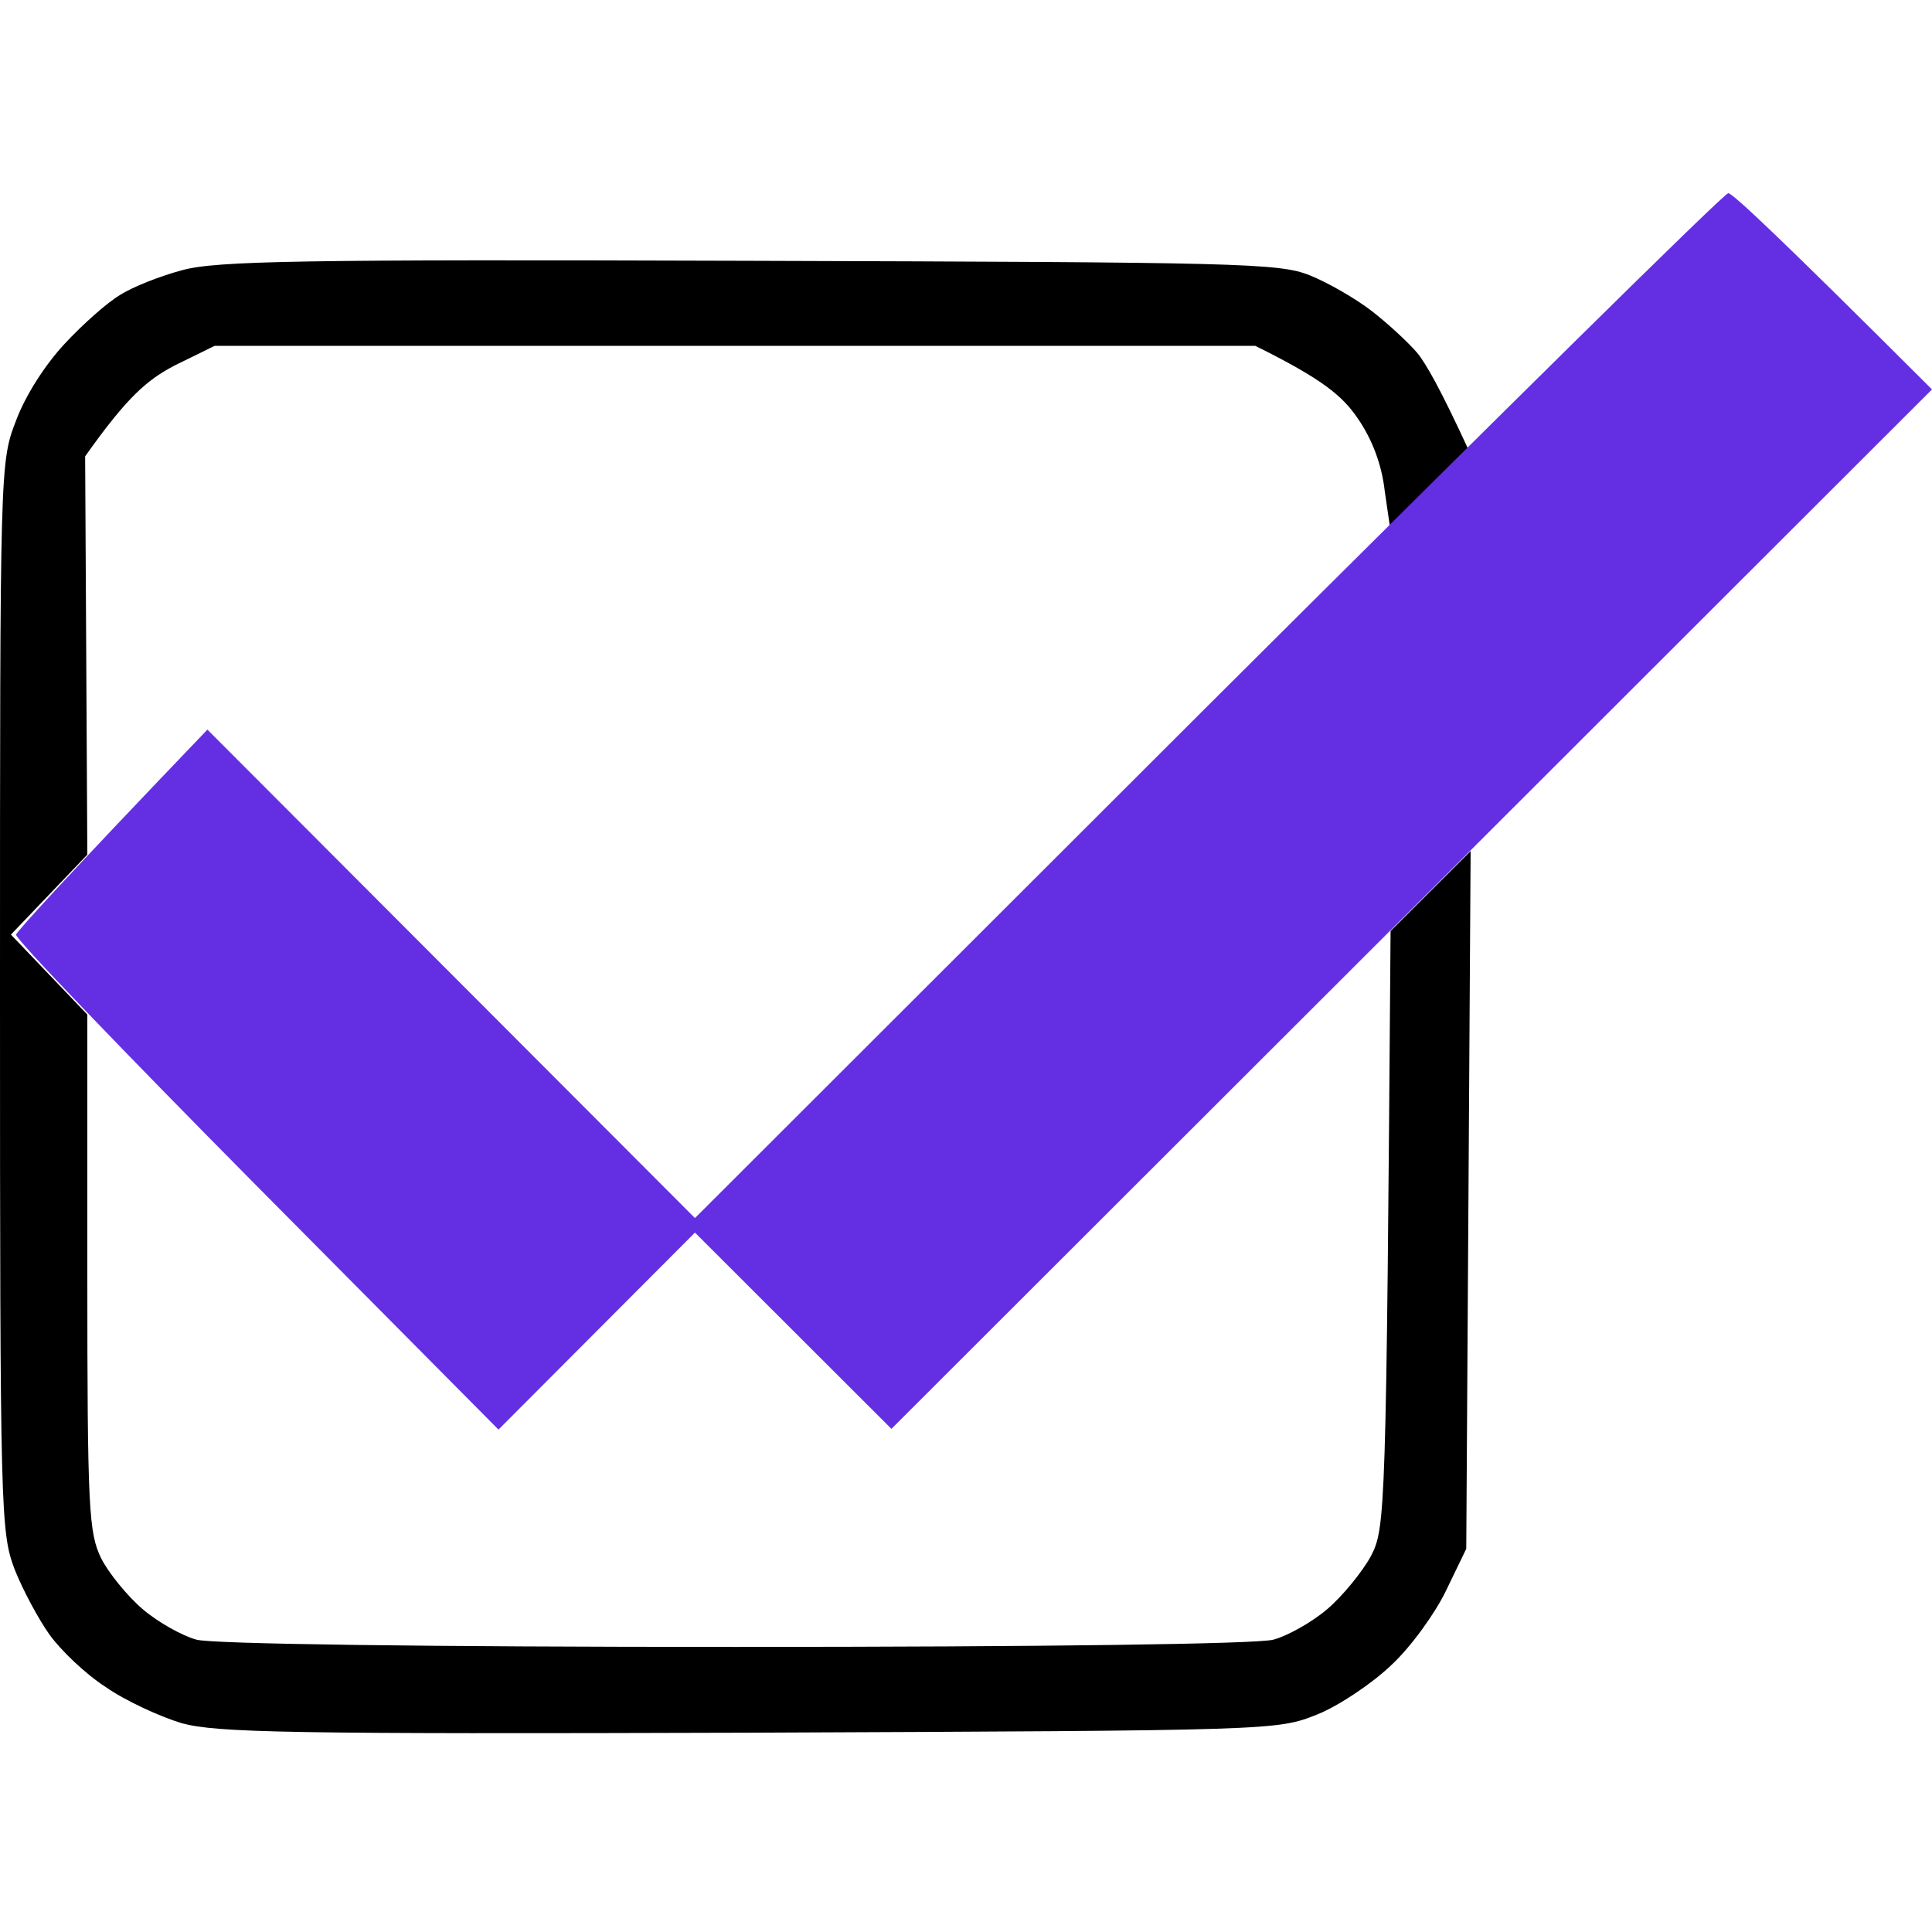 <svg width="120" height="120" viewBox="0 0 120 120" fill="none" xmlns="http://www.w3.org/2000/svg">
<path fill-rule="evenodd" clip-rule="evenodd" d="M46.553 16.199C76.971 16.29 79.456 16.335 81.355 17.102C82.484 17.554 84.202 18.547 85.196 19.314C86.191 20.082 87.456 21.256 87.999 21.888C88.541 22.52 89.49 24.19 91.253 28.028L86.371 32.994L86.01 30.511C85.829 28.885 85.242 27.305 84.338 25.996C83.388 24.596 82.168 23.558 77.965 21.481H13.333L10.847 22.7C9.13 23.603 7.909 24.642 5.288 28.344L5.424 53.084L0.678 58.05L5.424 63.016V79.043C5.424 93.761 5.514 95.205 6.282 96.785C6.734 97.688 7.909 99.133 8.859 99.946C9.808 100.758 11.344 101.616 12.203 101.842C13.152 102.113 26.35 102.293 45.649 102.293C64.948 102.293 78.146 102.113 79.095 101.842C79.954 101.616 81.49 100.758 82.439 99.946C83.388 99.133 84.609 97.643 85.151 96.65C86.055 94.889 86.1 94.167 86.371 57.824L91.343 52.858L91.072 96.199L89.806 98.817C89.129 100.217 87.637 102.293 86.417 103.422C85.242 104.551 83.162 105.95 81.806 106.492C79.321 107.485 79.185 107.485 46.553 107.621C17.853 107.711 13.469 107.621 11.299 107.034C9.943 106.627 7.774 105.634 6.554 104.776C5.288 103.964 3.751 102.474 3.073 101.526C2.395 100.578 1.401 98.727 0.904 97.463C0.045 95.16 0 94.077 0 61.887C0 28.885 0 28.705 0.994 26.131C1.582 24.551 2.802 22.655 4.023 21.346C5.152 20.127 6.689 18.773 7.457 18.321C8.226 17.825 9.943 17.147 11.299 16.786C13.424 16.199 18.576 16.109 46.553 16.199Z" fill="black"/>
<path d="M43.165 75.656L75.029 43.828C92.565 26.357 107.074 12 107.345 12C107.616 12 110.554 14.754 120 24.189L55.368 88.749L43.165 76.559L30.962 88.794L15.911 73.625C7.685 65.318 0.951 58.32 0.996 58.049C1.087 57.824 3.753 54.844 12.883 45.318L43.165 75.656Z" fill="#642FE3"/>
</svg>
